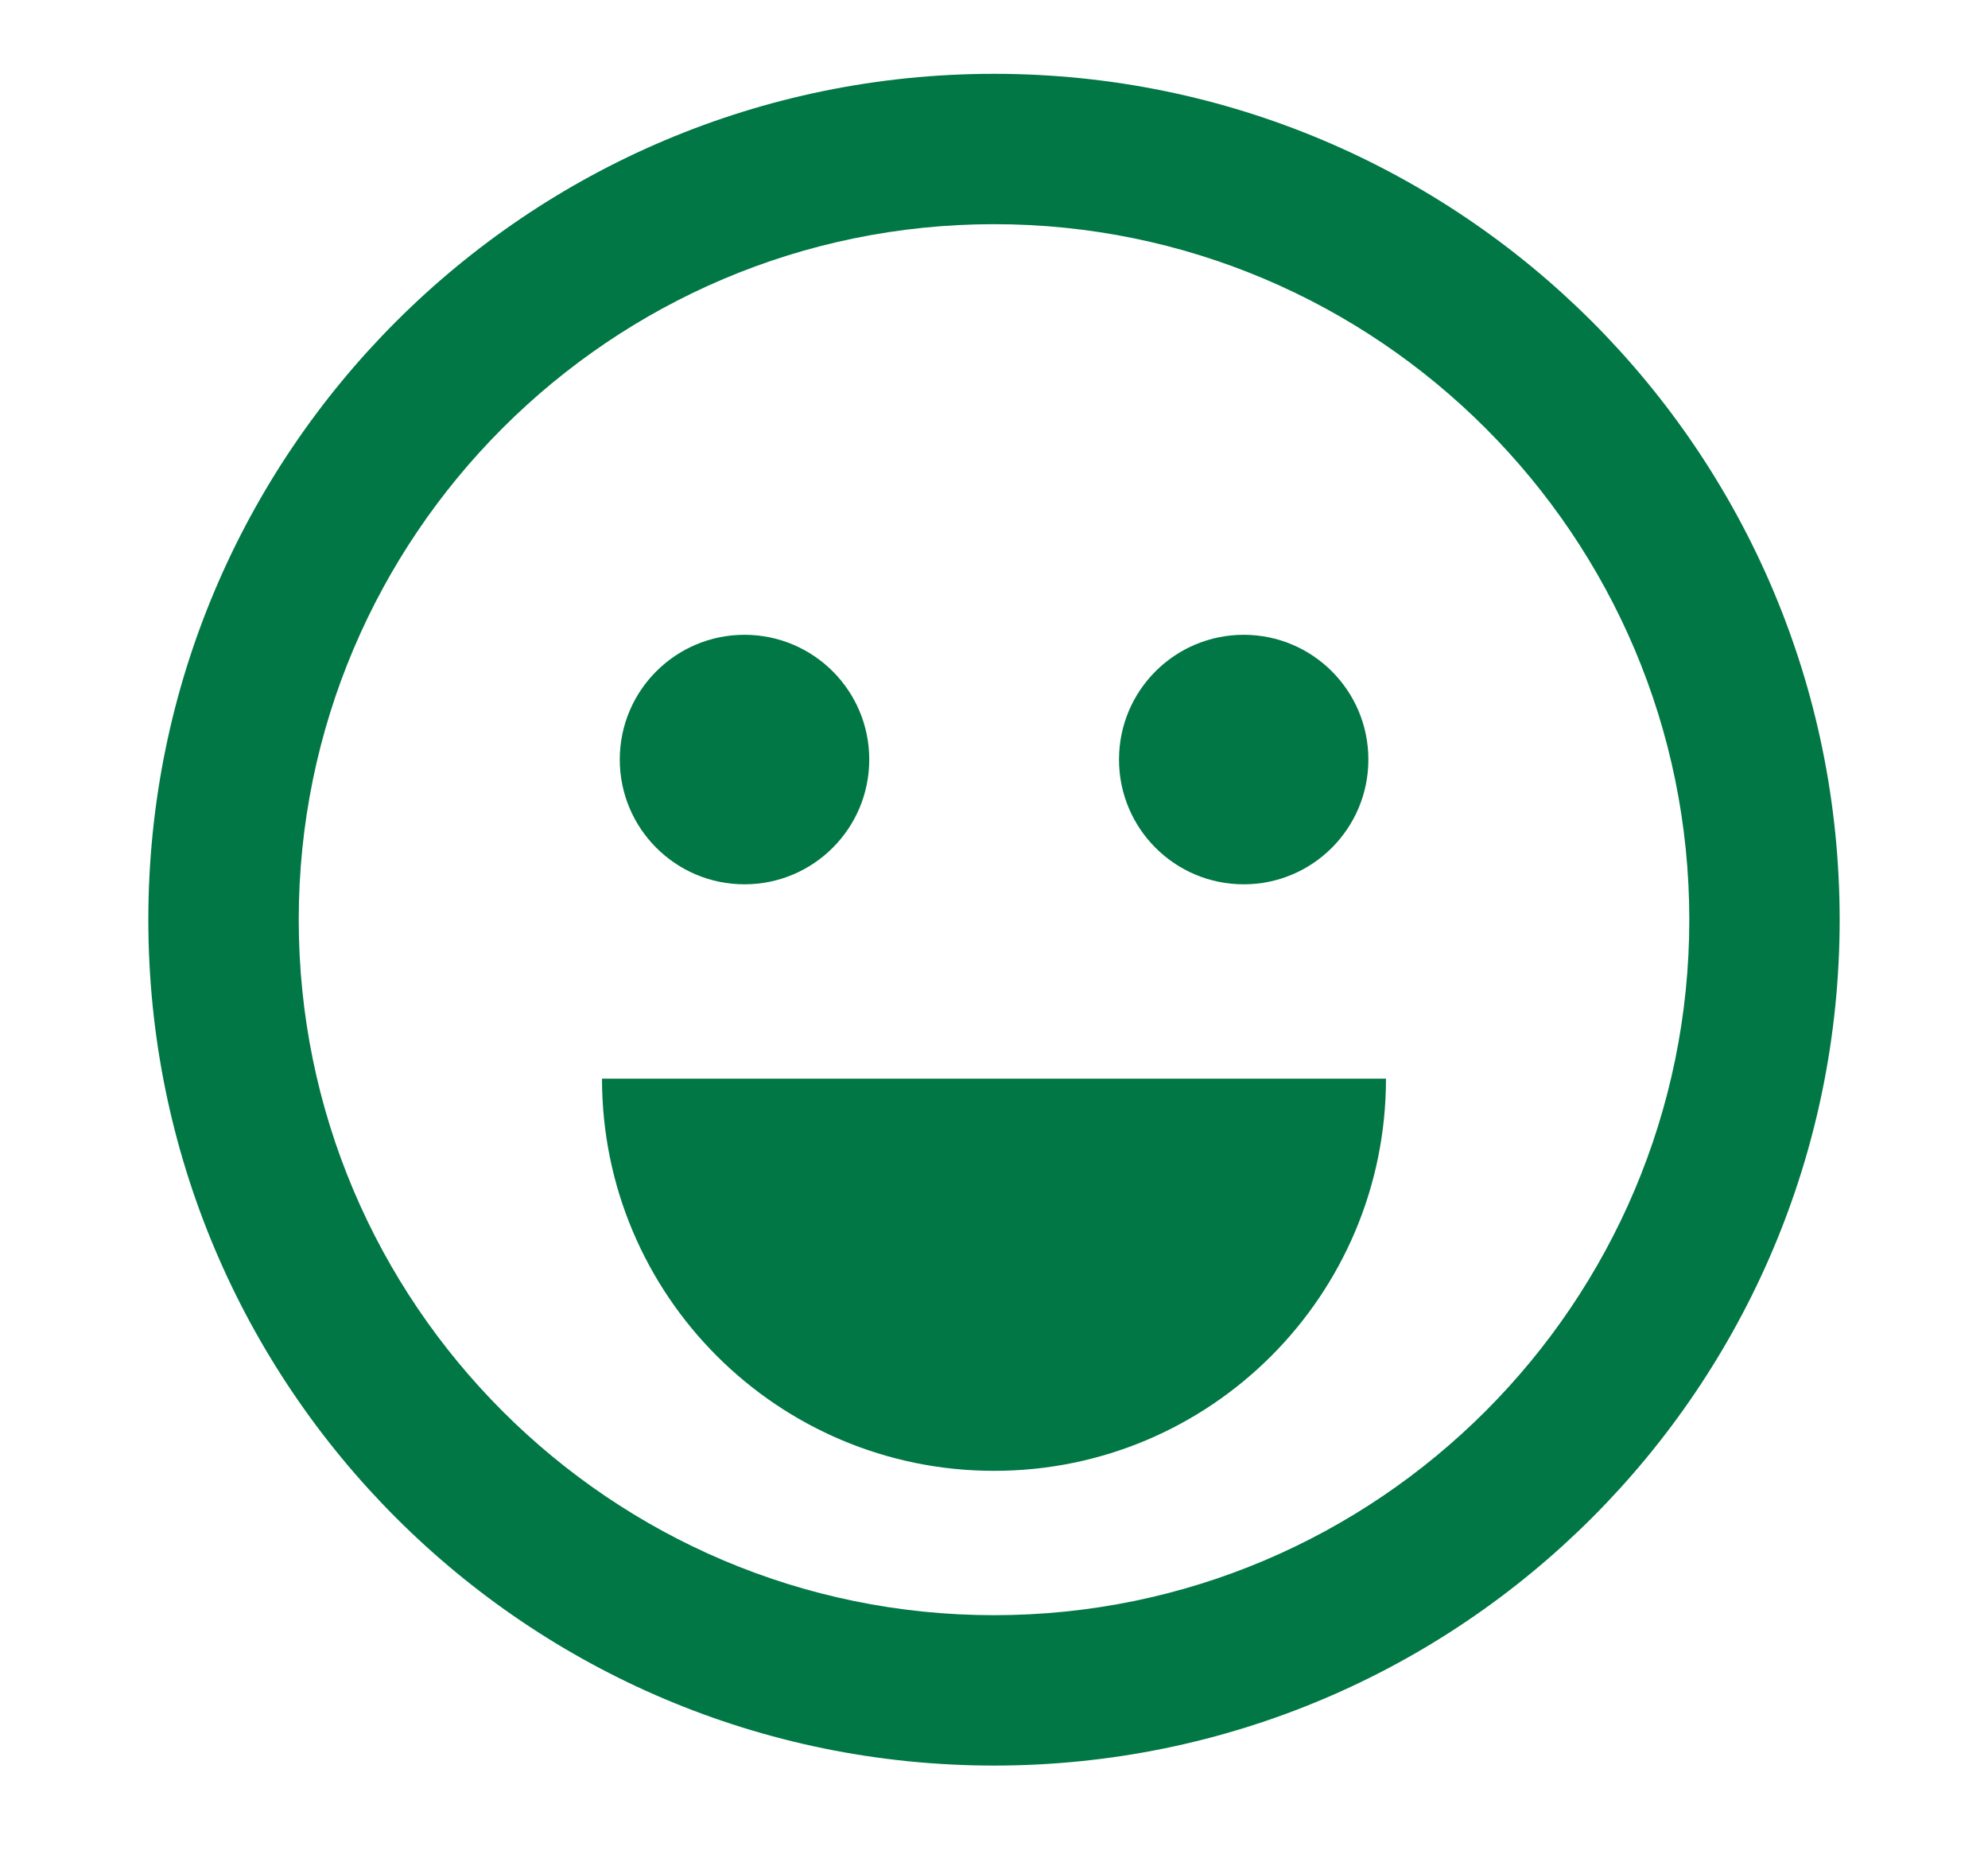 <?xml version="1.0" encoding="utf-8"?>
<!-- Generator: Adobe Illustrator 16.0.3, SVG Export Plug-In . SVG Version: 6.00 Build 0)  -->
<!DOCTYPE svg PUBLIC "-//W3C//DTD SVG 1.1//EN" "http://www.w3.org/Graphics/SVG/1.1/DTD/svg11.dtd">
<svg version="1.1" id="Lag_1" xmlns="http://www.w3.org/2000/svg" xmlns:xlink="http://www.w3.org/1999/xlink" x="0px" y="0px"
	 width="309px" height="290px" viewBox="21.167 -0.167 309 290" enable-background="new 21.167 -0.167 309 290"
	 xml:space="preserve">
<path fill="#007744" d="M136.878,137.251c10.719,0,19.399-8.67,19.399-19.391c0-10.713-8.68-19.383-19.399-19.383
	c-10.691,0-19.377,8.67-19.377,19.383C117.5,128.581,126.187,137.251,136.878,137.251z M214.482,137.251
	c10.691,0,19.375-8.67,19.375-19.391c0-10.713-8.684-19.383-19.375-19.383c-10.707,0-19.385,8.67-19.385,19.383
	C195.097,128.581,203.775,137.251,214.482,137.251z M175.689,228.393c33.642,0,60.905-27.271,60.905-60.942H114.737
	C114.737,201.122,142.032,228.393,175.689,228.393z M175.677,11.304c-72.596,0-131.454,58.844-131.454,131.441
	c0,72.604,58.858,131.447,131.454,131.447c72.578,0,131.432-58.843,131.432-131.447C307.109,70.147,248.255,11.304,175.677,11.304z
	 M175.677,250.825c-59.605,0-108.077-48.481-108.077-108.08c0-59.6,48.472-108.076,108.077-108.076
	c59.588,0,108.063,48.477,108.063,108.076C283.74,202.344,235.265,250.825,175.677,250.825z"/>
</svg>
